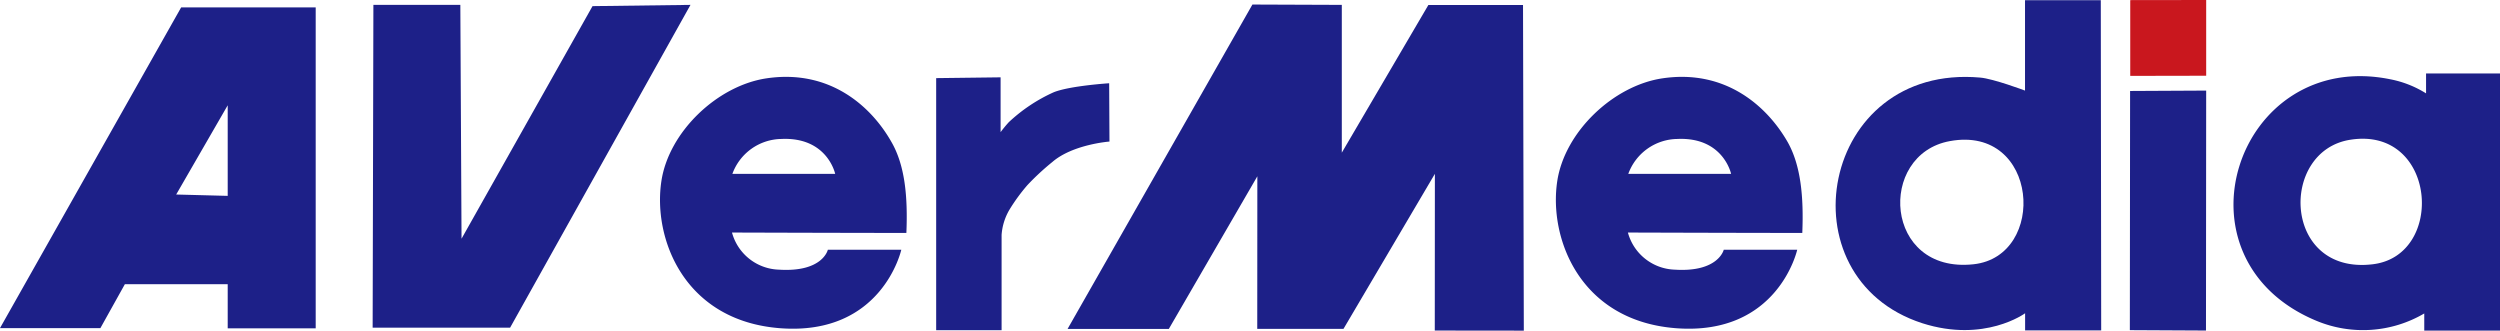 <svg id="logo-avermedia" xmlns="http://www.w3.org/2000/svg" viewBox="0 0 501.75 66.36"><defs><style>.cls-1{fill:#1d2088}</style></defs><path class="cls-1" d="M263.25 94.67s-7.89.5-11.14 1.81a32.85 32.85 0 0 0-9 6 25.35 25.35 0 0 0-1.65 2v-11l-12.93.16 0 50.59 13.13 0 0-19.14a11.57 11.57 0 0 1 1.55-5 36.5 36.5 0 0 1 3.65-5 50.38 50.38 0 0 1 5-4.63c4.1-3.54 11.45-4.09 11.45-4.09ZM374.31 93.68c-9.88 1.46-19.64 10.74-21.13 20.64-1.73 11.43 4.52 28.08 23.93 29.52 20.43 1.5 24.23-15.76 24.23-15.76H386.6s-1.06 4.56-9.83 4a10.09 10.09 0 0 1-9.41-7.45s23.53.08 35 .08c.3-7.27-.3-13.58-2.95-18.26C395.33 99.33 387 91.8 374.31 93.68Zm-6.87 19.17a10.63 10.63 0 0 1 9.81-7c9.26-.44 10.82 7 10.82 7ZM194.5 93.68c-9.88 1.46-19.64 10.74-21.12 20.64-1.74 11.43 4.51 28.08 23.92 29.52 20.43 1.5 24.23-15.76 24.23-15.76H206.79s-1 4.56-9.82 4a10.09 10.09 0 0 1-9.42-7.45s23.53.08 35 .08c.31-7.27-.29-13.58-3-18.26C215.52 99.33 207.22 91.8 194.5 93.68Zm-6.87 19.17a10.63 10.63 0 0 1 9.81-7c9.26-.44 10.82 7 10.82 7ZM527.55 92.7l0 4a21.05 21.05 0 0 0-7.24-2.84c-30.69-6.2-44.83 36-14.75 48.49a24.29 24.29 0 0 0 21.63-1.48v3.44h15.23V92.7ZM516.83 131C498.75 133.18 498 108.18 512.4 106 529.69 103.31 531.5 129.28 516.83 131ZM40.64 143.81H60.79L65.7 135H86.34v8.85H104V79.44H77Zm45.7-26.54L76 117 86.34 99.09Z" transform="translate(-40.64 -77.96)"/><path class="cls-1" d="M286.67 1.01 269.3 30.64 269.3.98 251.36.91 214.26 66.02 234.58 66.02 252.35 35.38 252.33 66 269.64 66 287.98 34.89 287.96 66.34 305.83 66.36 305.67 1 286.67 1.01zM118.92 1.23 92.63 47.91 92.39.98 74.94.98 74.79 65.76 102.38 65.76 138.58.98 118.92 1.23z"/><path fill="#c9171e" d="M427.54 15.23 442.78 15.2 442.78 0 427.54.02 427.54 15.23z"/><path class="cls-1" d="M447.06,78V96.14s-6.35-2.39-9-2.61c-32.08-2.84-39.86,40.16-11.62,49.3,12.49,4,20.64-2,20.64-2l0,3.44,15.27,0L462.27,78ZM436.72,131c-18,1.95-19.36-22.07-4.74-24.72C449.85,103,451.61,129.4,436.72,131Z" transform="translate(-40.64 -77.96)"/><path class="cls-1" d="M427.51 18.26 442.78 18.18 442.74 66.34 427.46 66.26 427.51 18.26z"/></svg>
